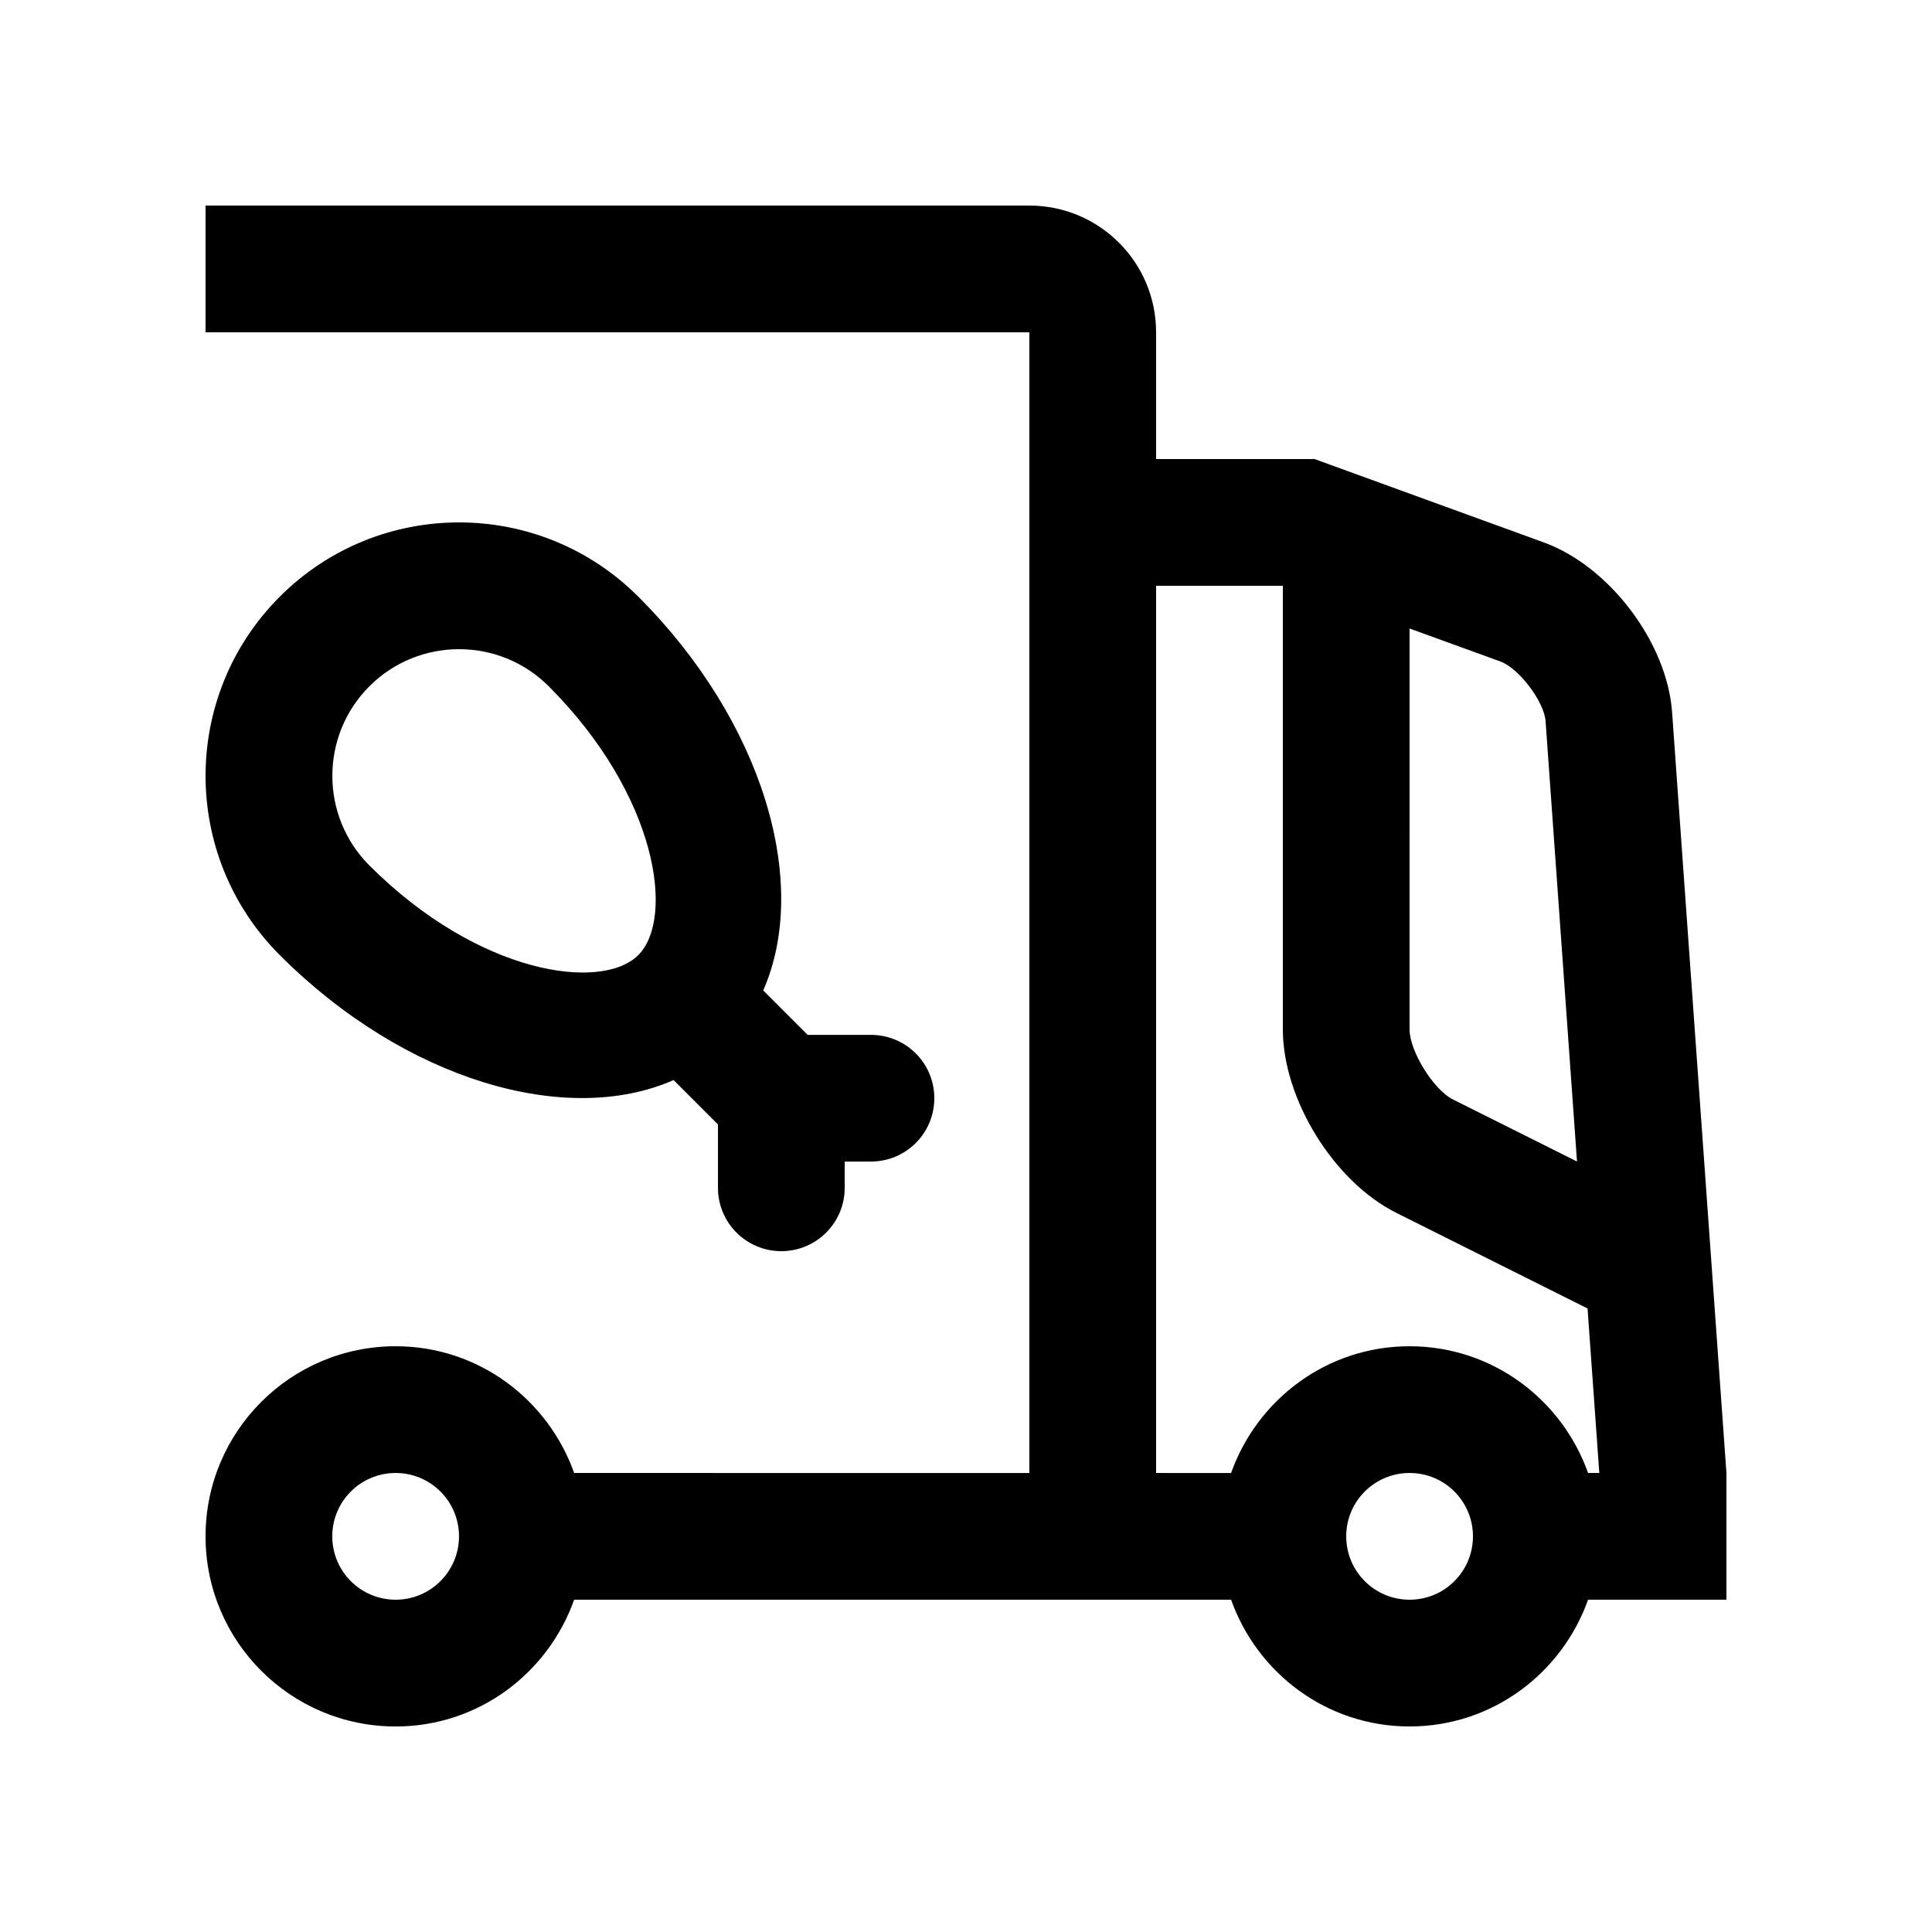 <?xml version="1.0" encoding="UTF-8"?>
<!-- Uploaded to: SVG Find, www.svgrepo.com, Generator: SVG Find Mixer Tools -->
<svg fill="#000000" width="800px" height="800px" version="1.1" viewBox="144 144 512 512" xmlns="http://www.w3.org/2000/svg">
 <g>
  <path d="m587.12 332.74c-1.309-18.414-16.594-38.672-33.977-44.984l-60.781-22.105h-41.988v-33.59c0-18.547-15.02-33.582-33.59-33.582h-218.31v33.59h218.32v302.29l-120.64-0.004c-6.941-19.516-25.402-33.586-47.297-33.586-27.832 0-50.383 22.551-50.383 50.383 0 27.824 22.551 50.383 50.383 50.383 21.895 0 40.352-14.07 47.297-33.59h174.1c6.938 19.512 25.402 33.586 47.297 33.586s40.363-14.07 47.301-33.59h36.672v-33.582zm-338.27 235.2c-9.285 0-16.793-7.512-16.793-16.793 0-9.285 7.512-16.793 16.793-16.793 9.266 0 16.793 7.508 16.793 16.793 0 9.281-7.527 16.793-16.793 16.793zm268.7-257.38 24.105 8.758c4.891 1.789 11.582 10.645 11.941 15.824l8.328 116.67-32.895-16.449c-5.148-2.578-11.48-12.812-11.48-18.57zm0 257.38c-9.277 0-16.789-7.512-16.789-16.793 0-9.285 7.512-16.793 16.793-16.793 9.285 0 16.797 7.508 16.797 16.793-0.004 9.281-7.516 16.793-16.801 16.793zm47.305-33.586c-6.938-19.516-25.406-33.586-47.305-33.586-21.895 0-40.359 14.07-47.297 33.59l-19.875-0.004v-235.11h33.59v117.55c0 18.469 13.512 40.344 30.043 48.609l50.707 25.355 3.113 43.59-2.977-0.004z"/>
  <path d="m374.81 418.25h-16.777l-11.773-11.773c12.496-28.406 0.051-71.207-33.109-104.36-26.234-26.234-68.766-26.234-95 0-26.234 26.234-26.234 68.766 0 95 33.156 33.16 75.961 45.625 104.36 33.109l11.758 11.758v16.812c0 9.266 7.512 16.777 16.793 16.777 9.273 0 16.793-7.512 16.793-16.777v-6.973h6.957c9.285 0 16.793-7.508 16.793-16.793 0-9.266-7.508-16.777-16.793-16.777zm-61.66-21.137c-9.684 9.672-42.246 5.25-71.25-23.75-13.098-13.094-13.098-34.398 0-47.5 13.105-13.098 34.406-13.098 47.504 0 28.988 29.004 33.426 61.566 23.746 71.25z"/>
 </g>
</svg>